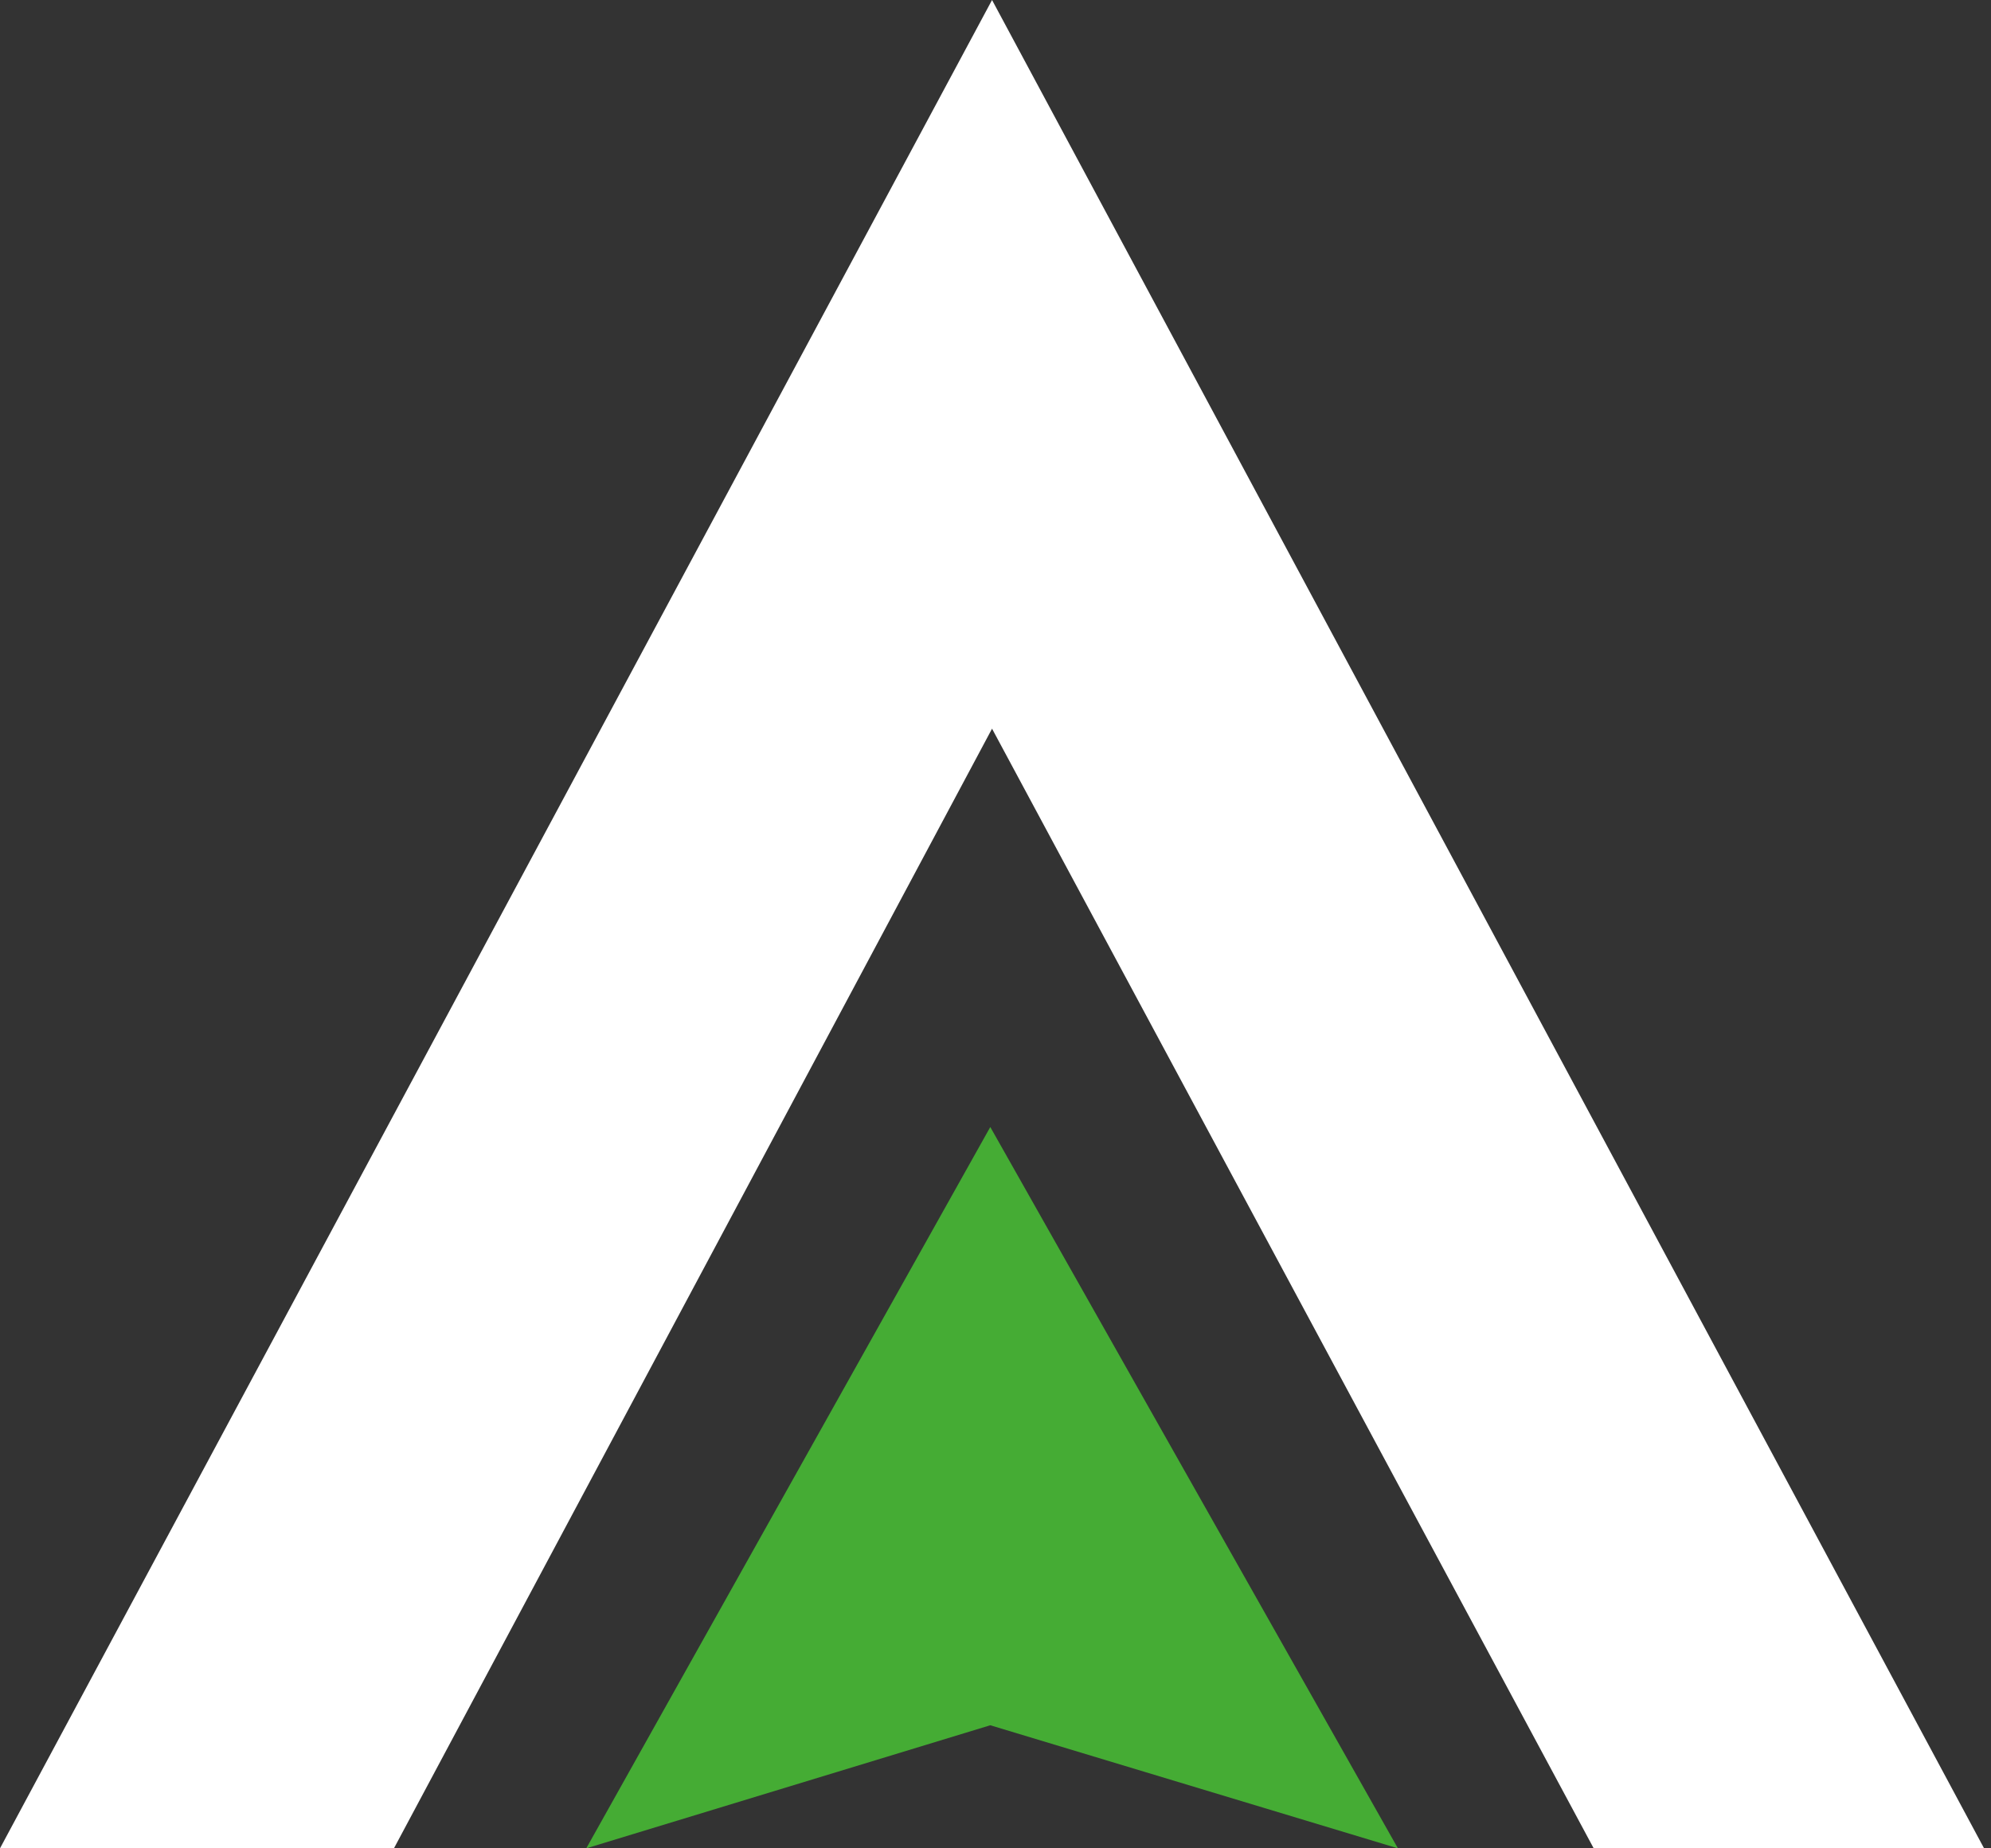 <?xml version="1.0" encoding="UTF-8"?>
<svg xmlns="http://www.w3.org/2000/svg" width="42" height="39" viewBox="0 0 42 39" fill="none">
  <rect x="0" y="0" width="42" height="39" fill="#333333" stroke="none"/>
  <path fill-rule="evenodd" clip-rule="evenodd" d="M20.927 0L0 39H8.31L20.927 15.375L33.619 39H41.854L20.927 0Z" fill="white"></path>
  <path fill-rule="evenodd" clip-rule="evenodd" d="M29.489 39L20.89 23.78L12.367 39L20.89 36.403L29.489 39Z" fill="#45AC34"></path>
</svg>
